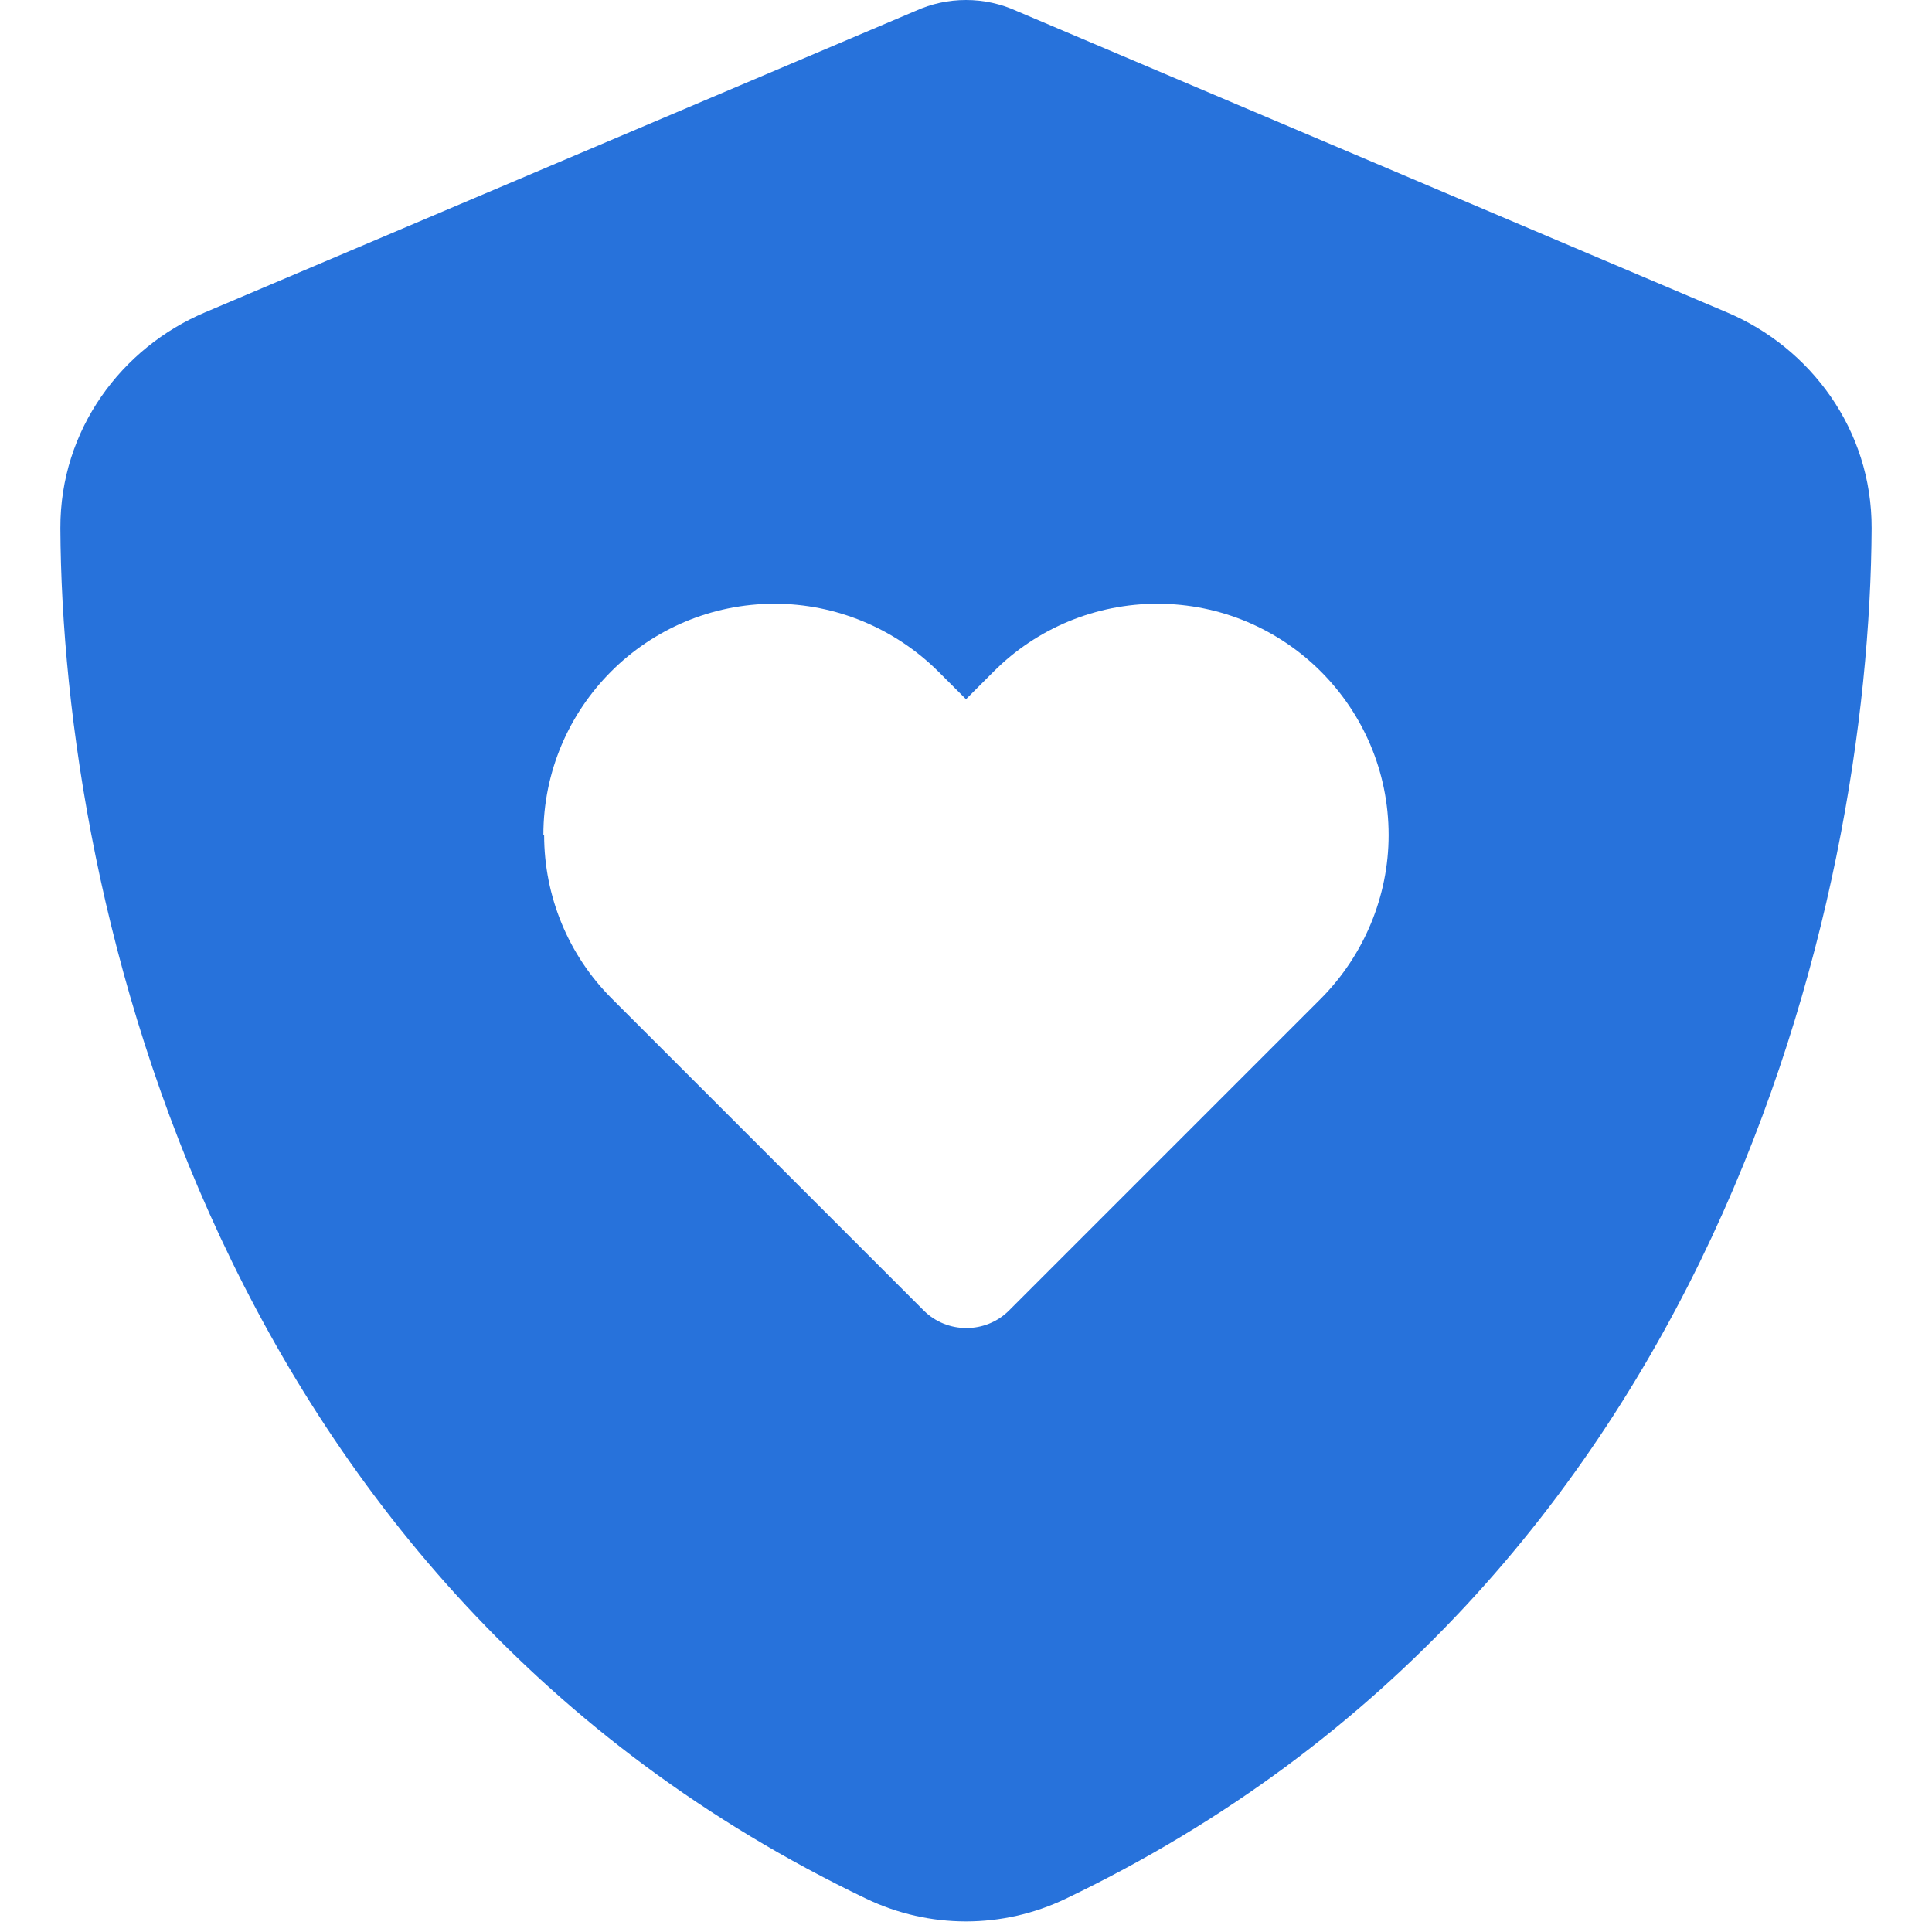 <?xml version="1.0" encoding="utf-8"?>
<!-- Generator: Adobe Illustrator 27.9.0, SVG Export Plug-In . SVG Version: 6.00 Build 0)  -->
<svg version="1.1" id="Layer_1" xmlns="http://www.w3.org/2000/svg" xmlns:xlink="http://www.w3.org/1999/xlink" x="0px" y="0px"
	 viewBox="0 0 512 512" style="enable-background:new 0 0 512 512;" xml:space="preserve">
<style type="text/css">
	.st0{fill:#2772DB;}
</style>
<path class="st0" d="M269.4,2.9C265.2,1,260.7,0,256,0s-9.2,1-13.4,2.9L54.3,82.8c-22,9.3-38.4,31-38.3,57.2
	c0.5,99.2,41.3,280.7,213.6,363.2c16.7,8,36.1,8,52.8,0C454.7,420.7,495.5,239.2,496,140c0.1-26.2-16.3-47.9-38.3-57.2L269.4,2.9z
	 M144,221.3c0-33.8,27.4-61.3,61.3-61.3c16.2,0,31.8,6.5,43.3,17.9l7.4,7.4l7.4-7.4c11.5-11.5,27.1-17.9,43.3-17.9
	c33.8,0,61.3,27.4,61.3,61.3c0,16.2-6.5,31.8-17.9,43.3l-82.7,82.7c-6.2,6.2-16.4,6.2-22.6,0l-82.7-82.7
	c-11.5-11.5-17.9-27.1-17.9-43.3L144,221.3z"/>
</svg>
